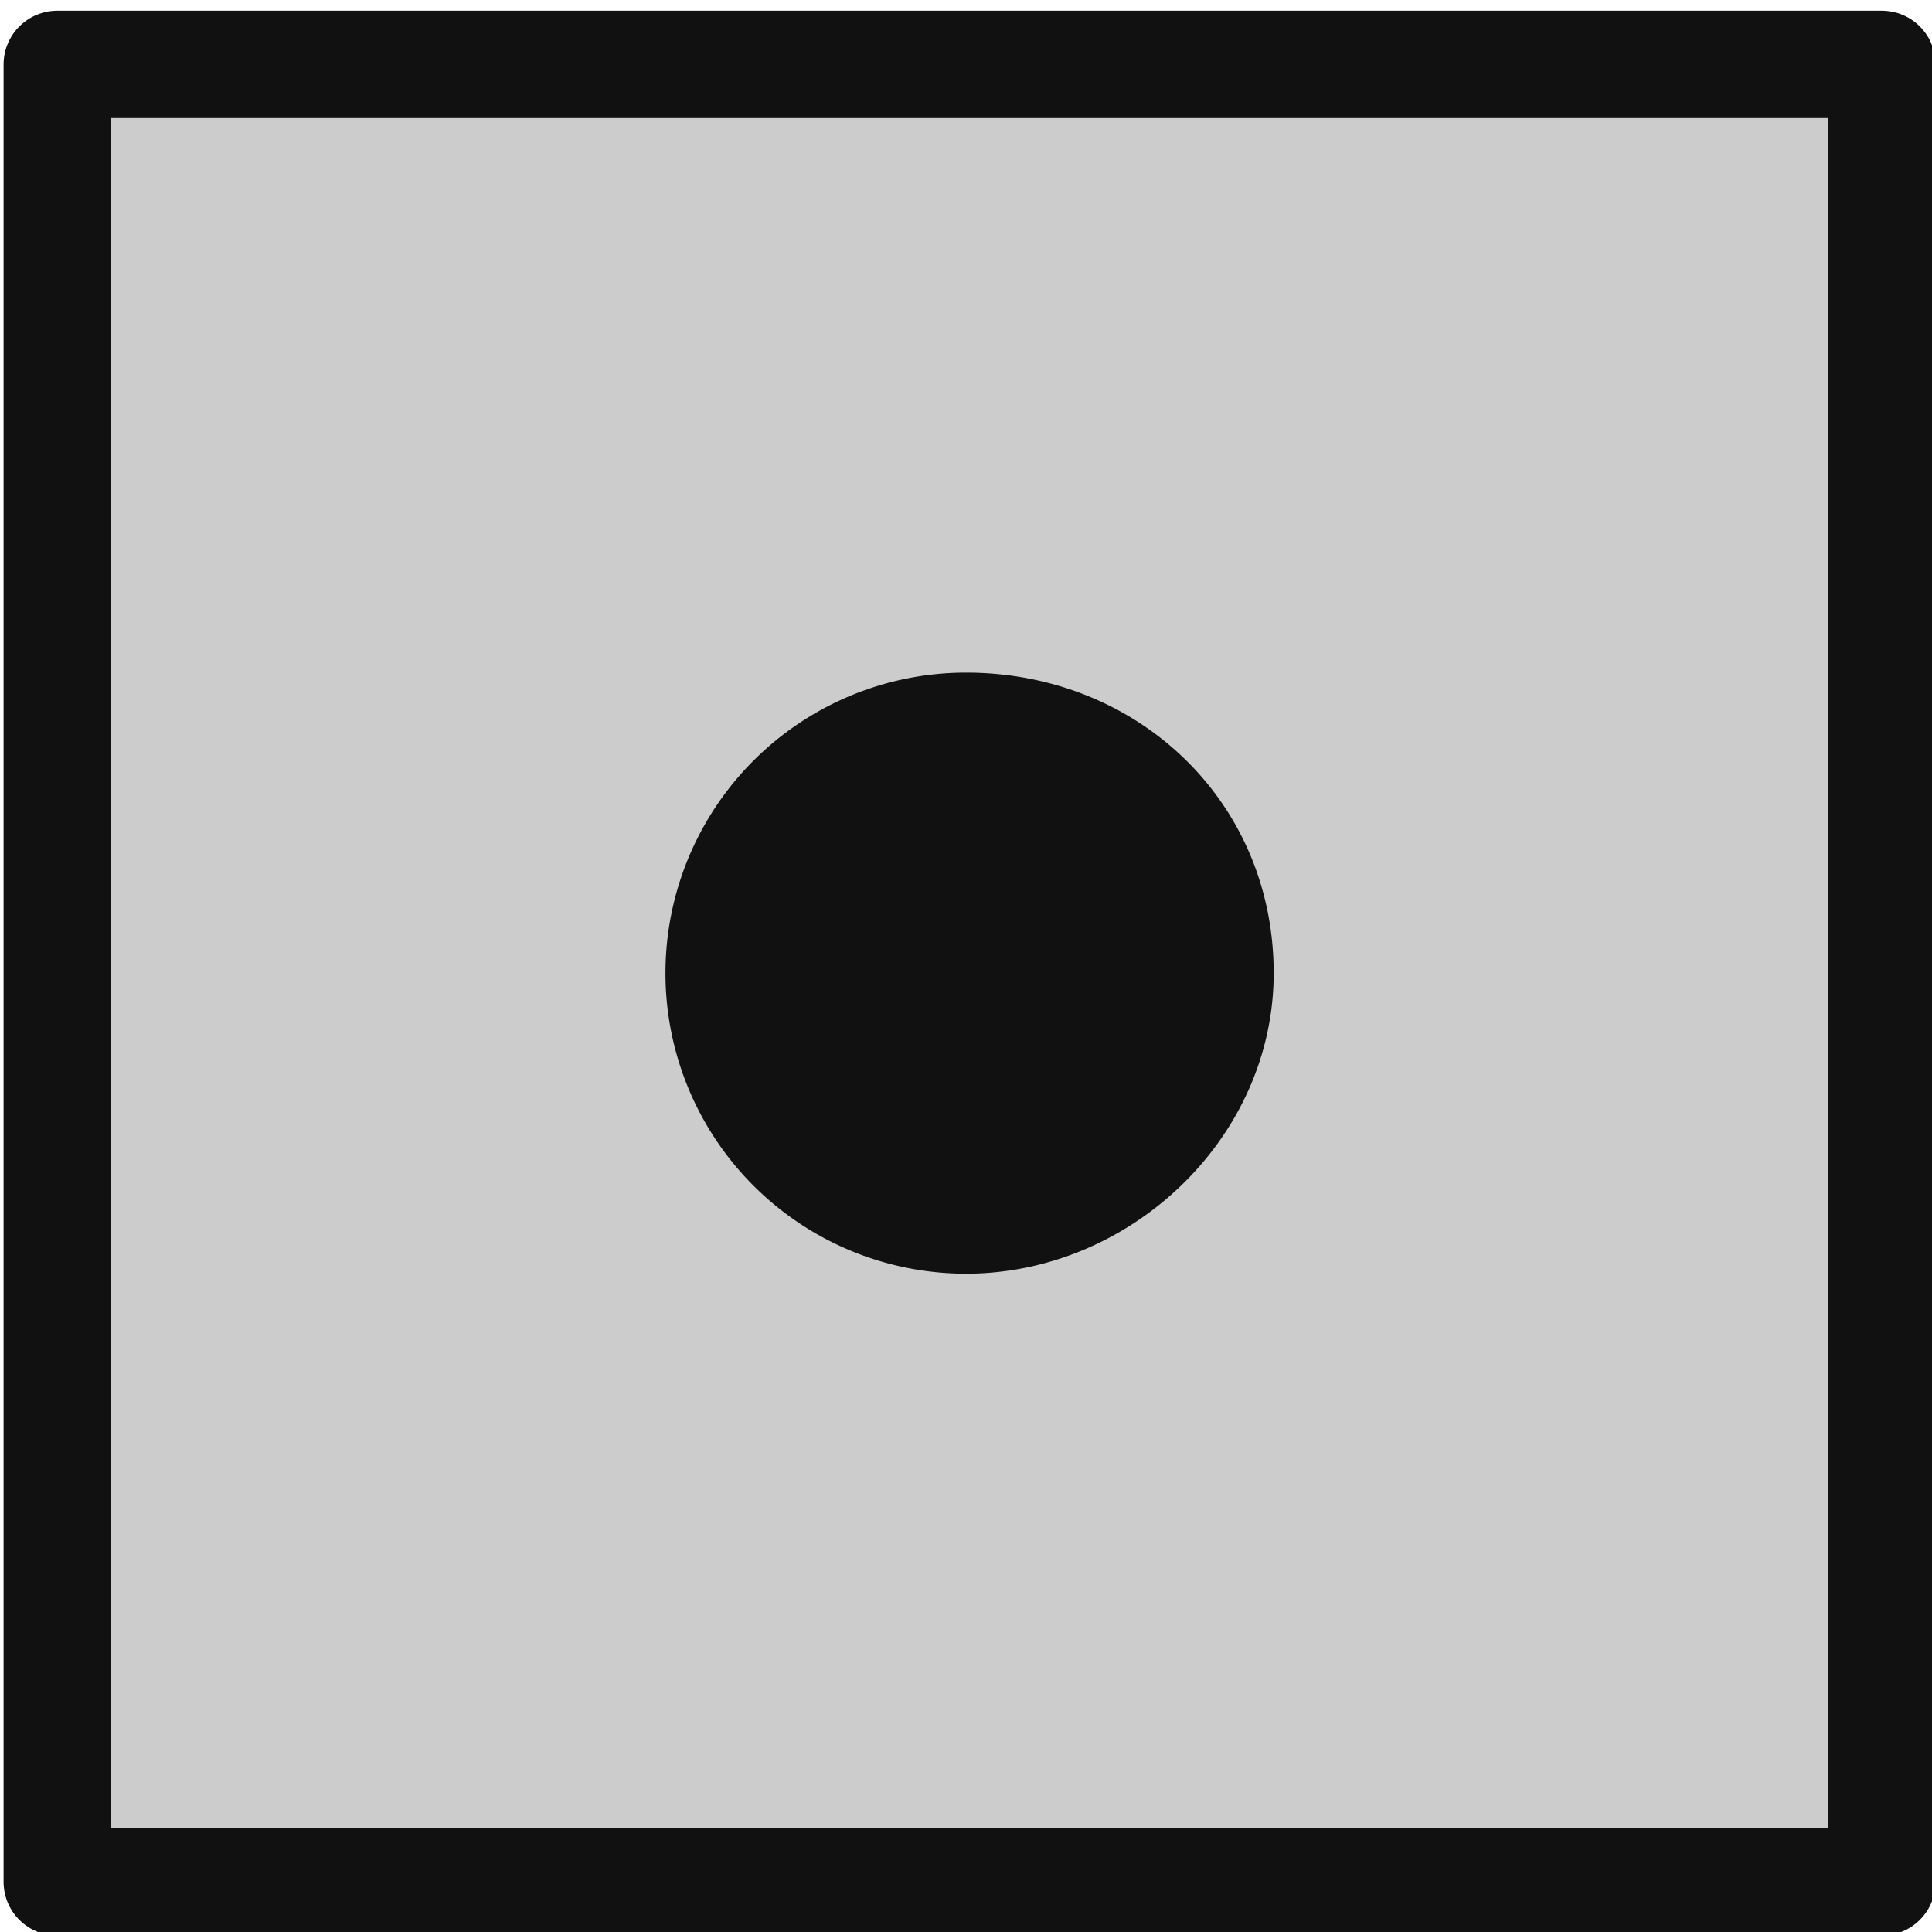 <svg xmlns="http://www.w3.org/2000/svg" width="18" height="18" version="1.2" viewBox="12 12 27 27">
<path fill="#ccc" stroke="#111" stroke-linejoin="round" stroke-width="1.5" d="M38.3 38.3H12.8V12.9h25.5zm0 0"/>
<path fill="#111" d="M29.8 25.6c0 2.3-2 4.2-4.3 4.2a4.2 4.2 0 0 1-4.2-4.2 4.2 4.2 0 0 1 4.2-4.2c2.4 0 4.3 1.8 4.3 4.2"/>
</svg>
